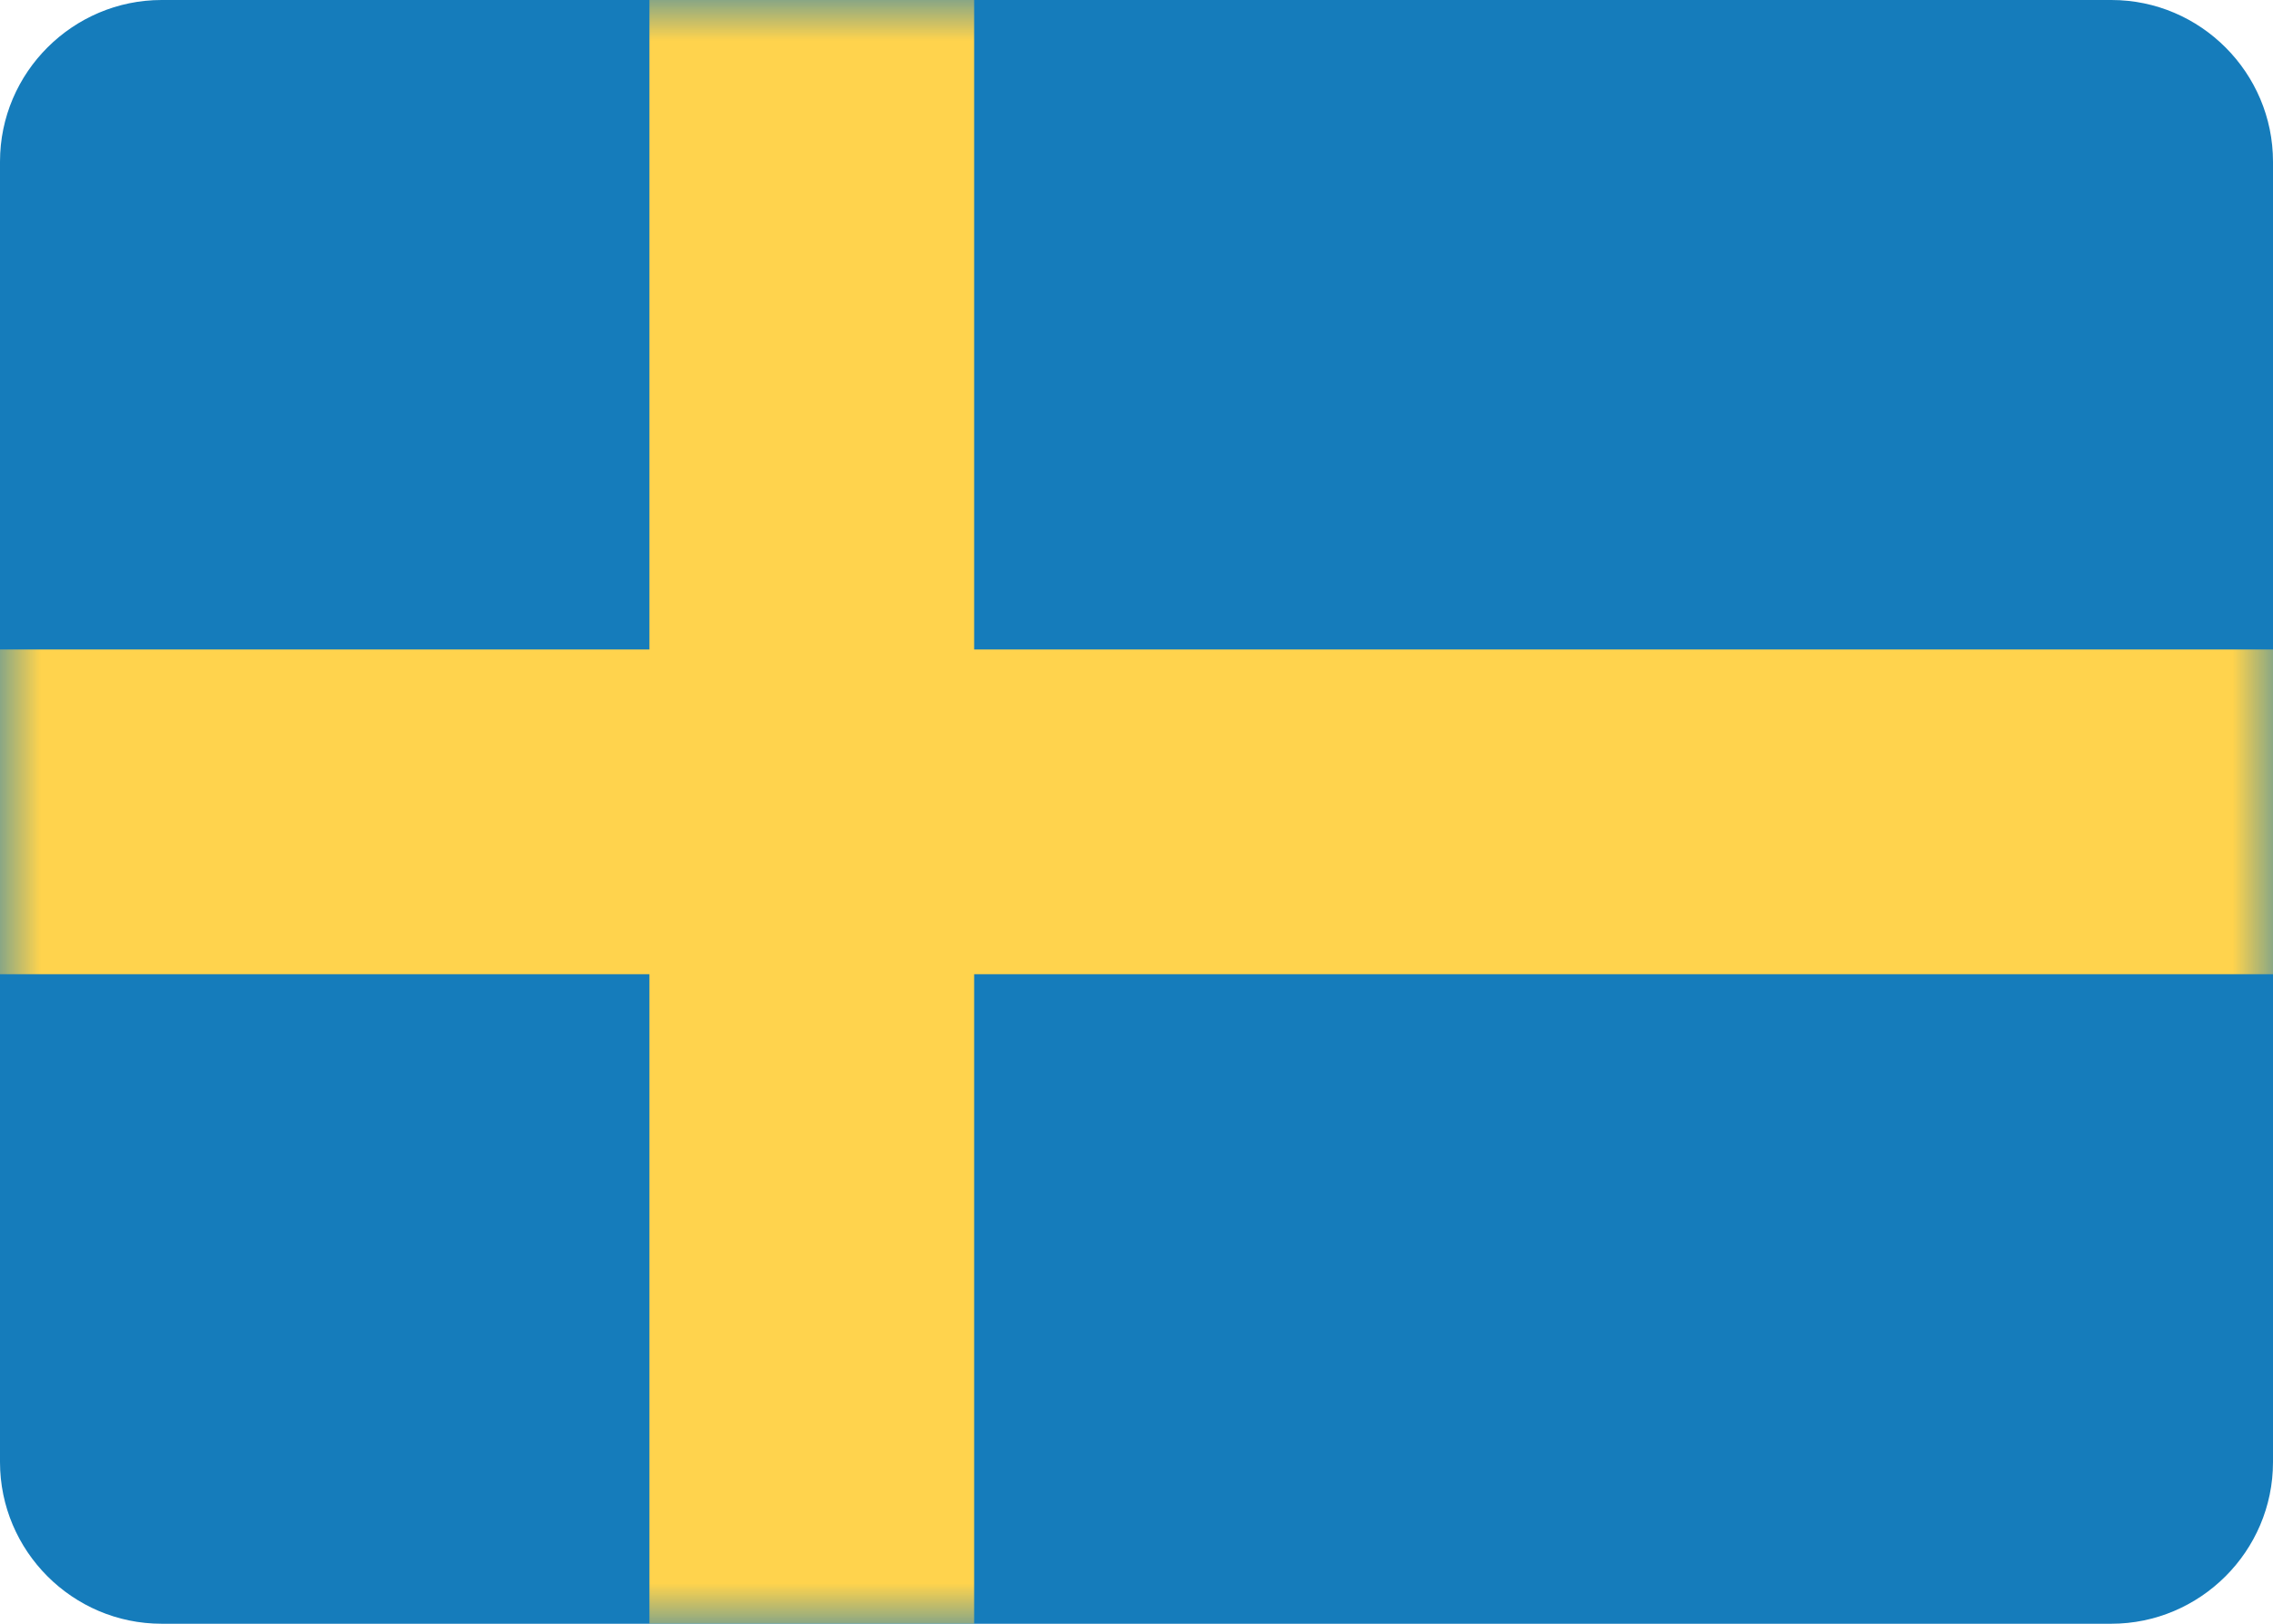 <svg xmlns="http://www.w3.org/2000/svg" xmlns:xlink="http://www.w3.org/1999/xlink" width="28" height="20" viewBox="0 0 28 20">
  <defs>
    <path id="icon-flag-se-a" d="M0,1.991 C0,0.891 0.9,0 1.991,0 L26.009,0 C27.108,0 28,0.898 28,1.991 L28,18.009 C28,19.109 27.1,20 26.009,20 L1.991,20 C0.892,20 0,19.102 0,18.009 L0,1.991 Z"/>
  </defs>
  <g fill="none" fill-rule="evenodd">
    <mask id="icon-flag-se-b" fill="#fff">
      <use xlink:href="#icon-flag-se-a"/>
    </mask>
    <use fill="#157CBB" xlink:href="#icon-flag-se-a"/>
    <polygon fill="#FFD34D" points="0 12 8 12 8 20 12 20 12 12 28 12 28 8 12 8 12 0 8 0 8 8 0 8" mask="url(#icon-flag-se-b)"/>
  </g>
</svg>
